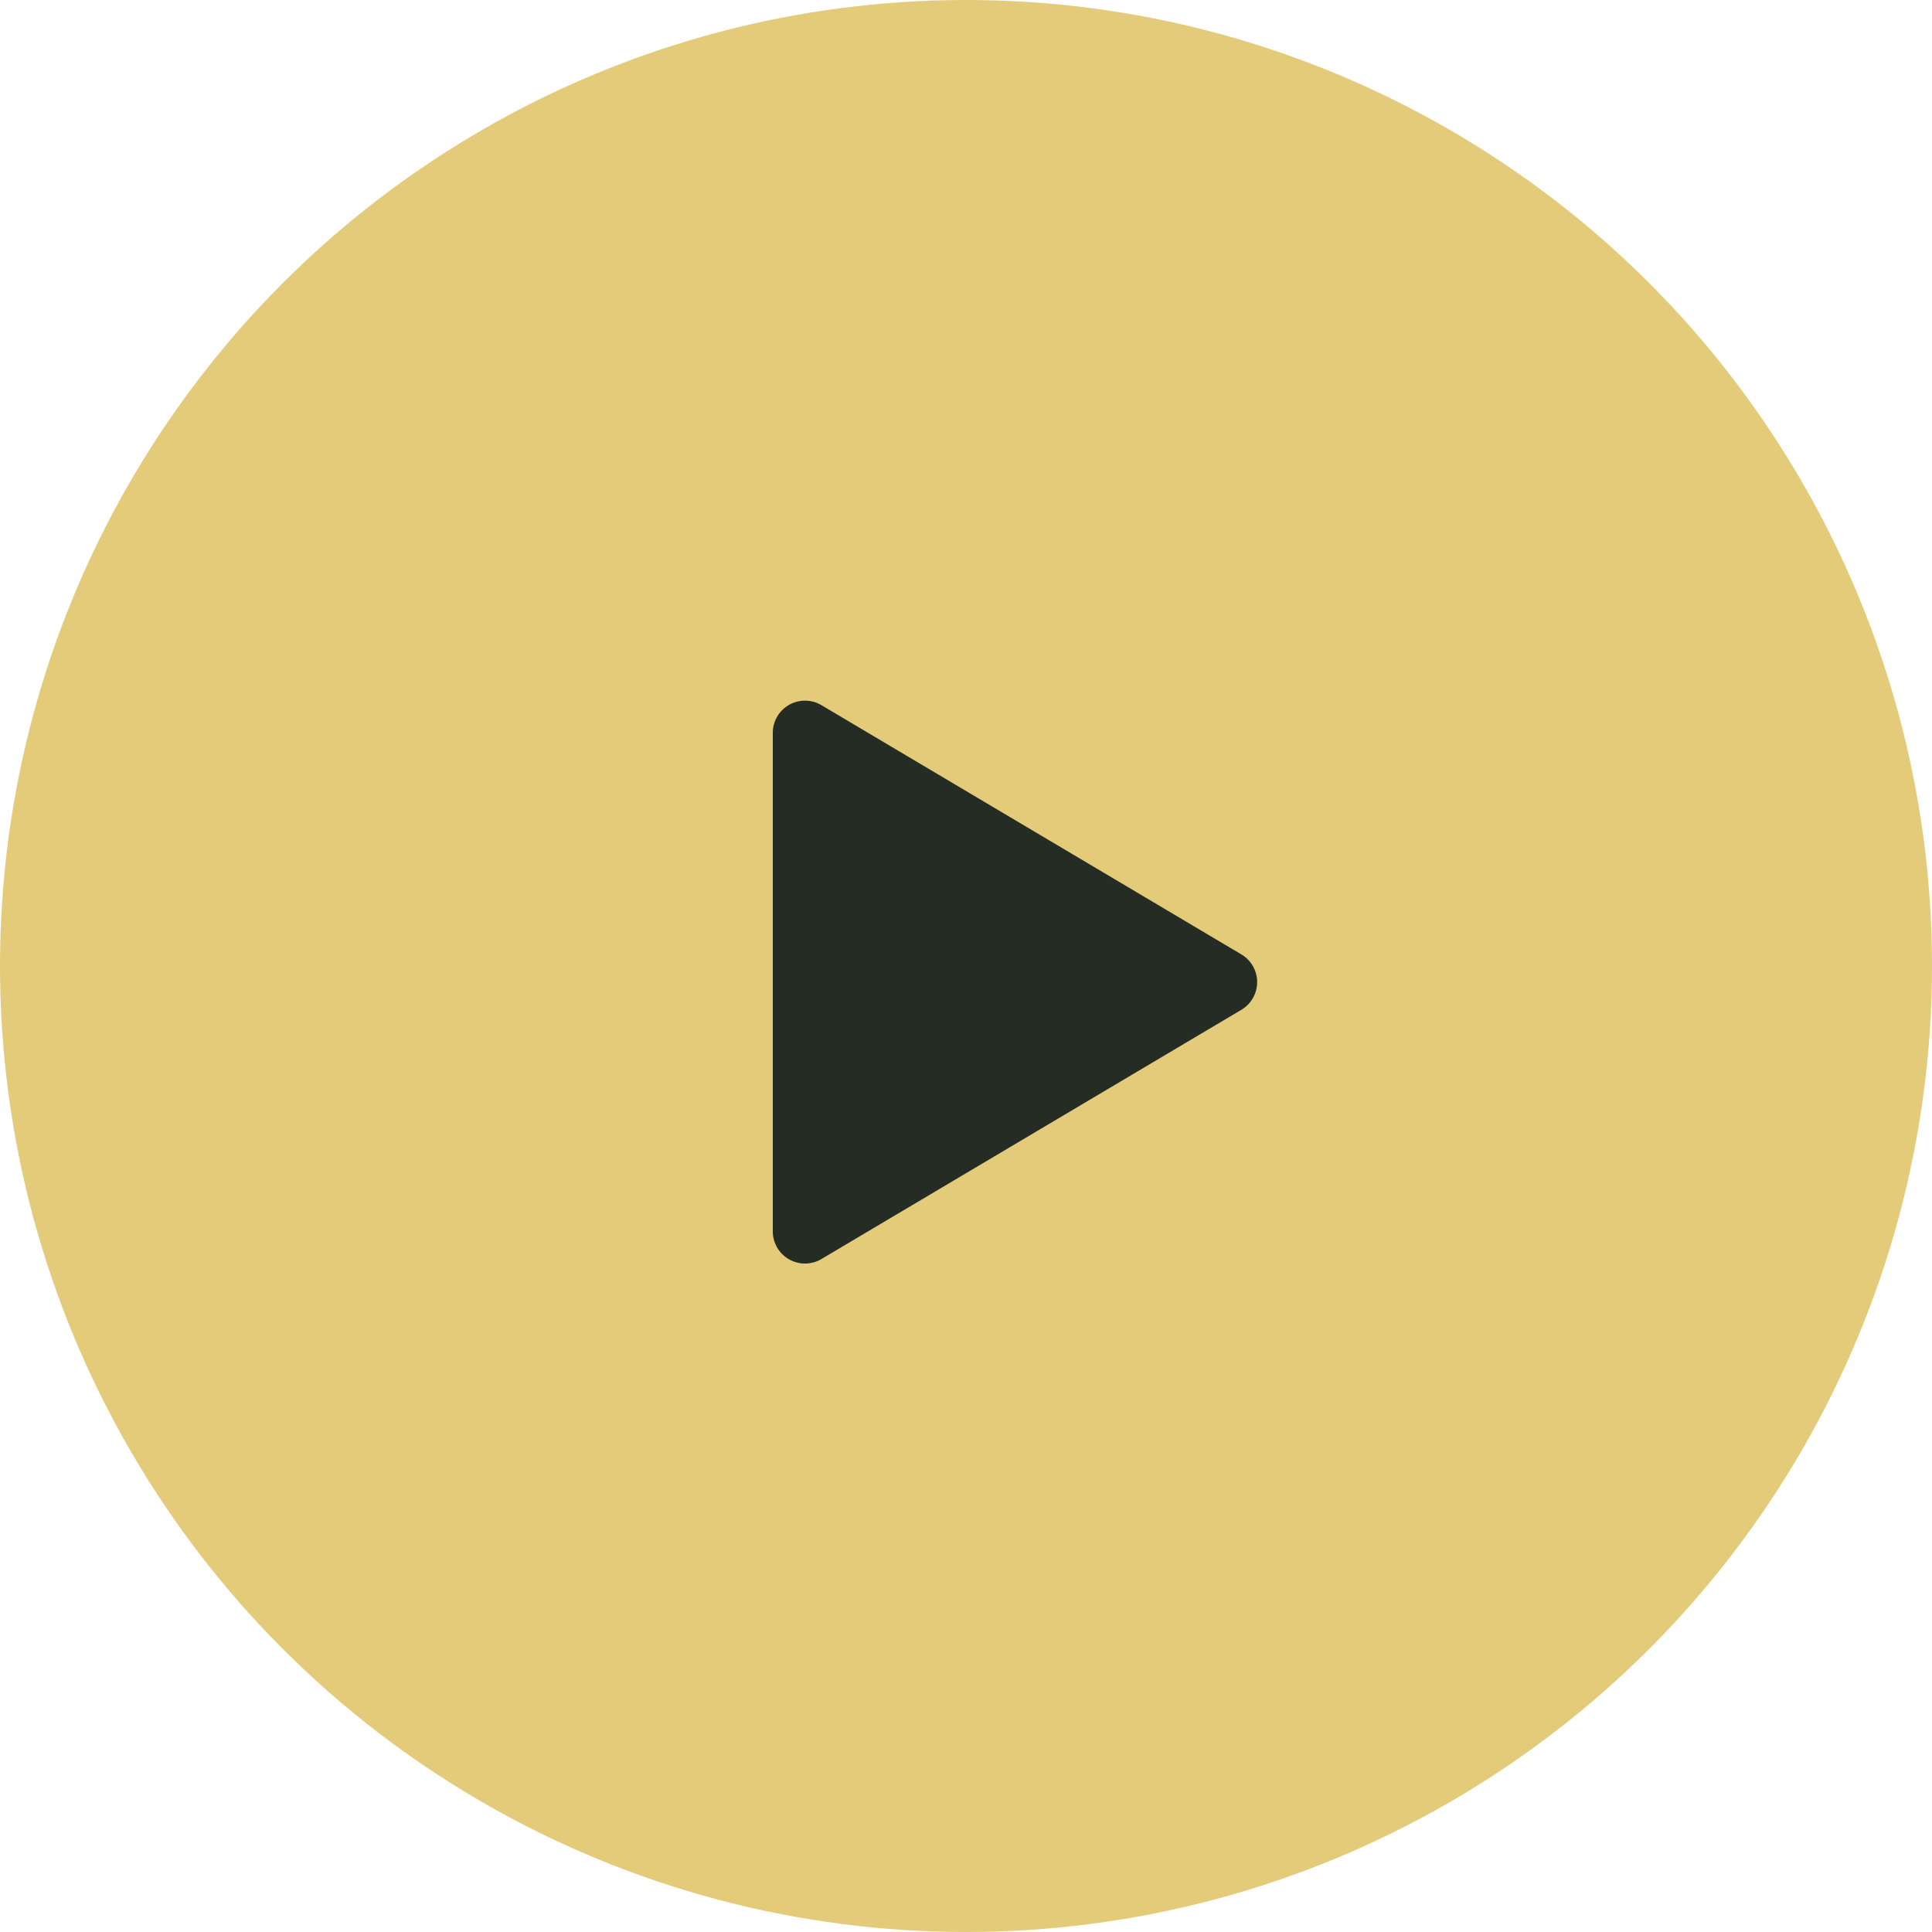 <svg xmlns="http://www.w3.org/2000/svg" width="60" height="60" viewBox="0 0 60 60"><g id="Play" transform="translate(-527 -732)"><circle id="Ellipse_3" data-name="Ellipse 3" cx="30" cy="30" r="30" transform="translate(527 732)" fill="#d7b23a" opacity="0.678"></circle><path id="Polygon_1" data-name="Polygon 1" d="M8.64,1.448a1,1,0,0,1,1.72,0L18.1,14.489A1,1,0,0,1,17.243,16H1.757A1,1,0,0,1,.9,14.489Z" transform="translate(567 753) rotate(90)" fill="#242c23"></path></g></svg>